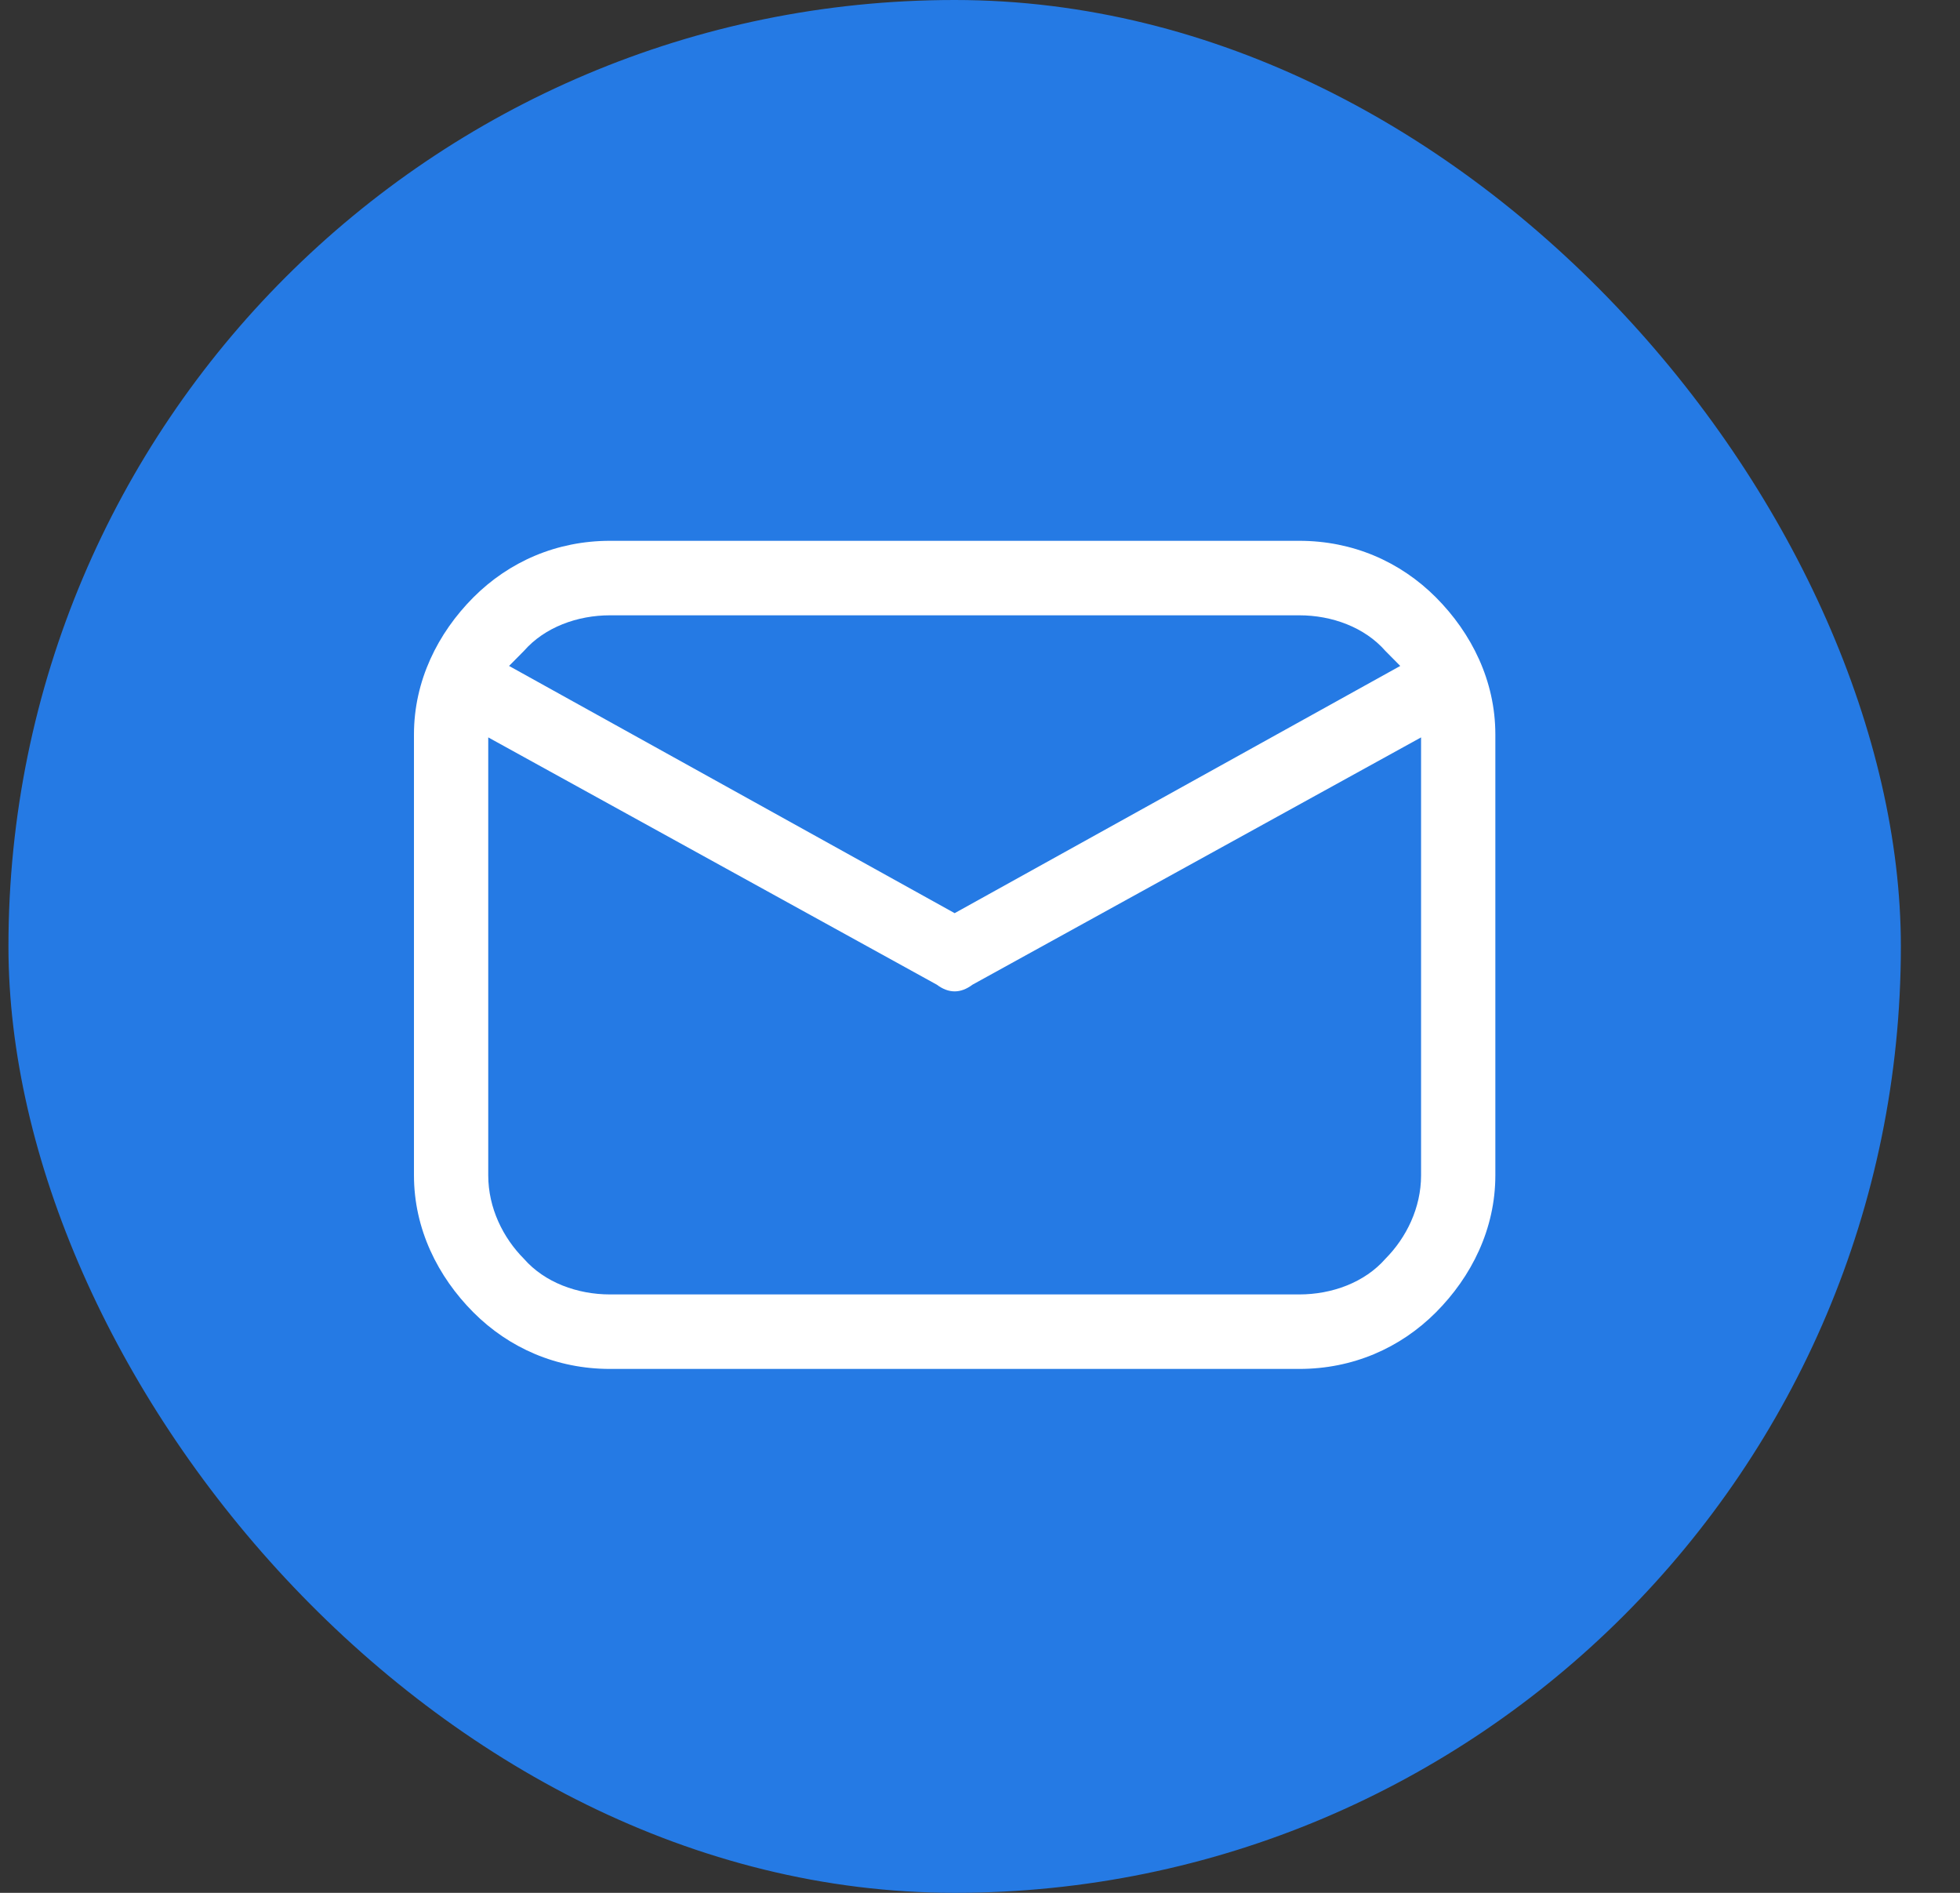 <svg width="29" height="28" viewBox="0 0 29 28" fill="none" xmlns="http://www.w3.org/2000/svg">
<rect x="0" y="0" width="29" height="28" fill="#333333" stroke="none"/>
<rect x="0.125" width="28" height="28" rx="14" fill="#257AE4"/>
<g clip-path="url(#clip0_2767_56298)">
<path fill-rule="evenodd" clip-rule="evenodd" d="M9.026 8H19.224C20.015 8 20.718 8.308 21.246 8.837C21.773 9.366 22.125 10.071 22.125 10.864V17.386C22.125 18.179 21.773 18.884 21.246 19.413C20.718 19.942 20.015 20.25 19.224 20.25H9.026C8.235 20.25 7.532 19.942 7.004 19.413C6.477 18.884 6.125 18.179 6.125 17.386V10.864C6.125 10.071 6.477 9.366 7.004 8.837C7.532 8.308 8.235 8 9.026 8ZM7.532 9.851L14.125 13.508L20.718 9.851C20.631 9.763 20.543 9.674 20.499 9.63C20.191 9.278 19.707 9.102 19.224 9.102H9.026C8.543 9.102 8.059 9.278 7.751 9.63C7.707 9.674 7.62 9.763 7.532 9.851ZM21.026 10.908L14.389 14.566C14.213 14.698 14.037 14.698 13.861 14.566L7.224 10.908V17.386C7.224 17.87 7.444 18.311 7.751 18.62C8.059 18.972 8.543 19.148 9.026 19.148H19.224C19.707 19.148 20.191 18.972 20.499 18.62C20.806 18.311 21.026 17.87 21.026 17.386V10.908Z" fill="white"/>
</g>
<defs>
<clipPath id="clip0_2767_56298">
<rect width="16" height="16" fill="white" transform="translate(6.125 6)"/>
</clipPath>
</defs>
</svg>
